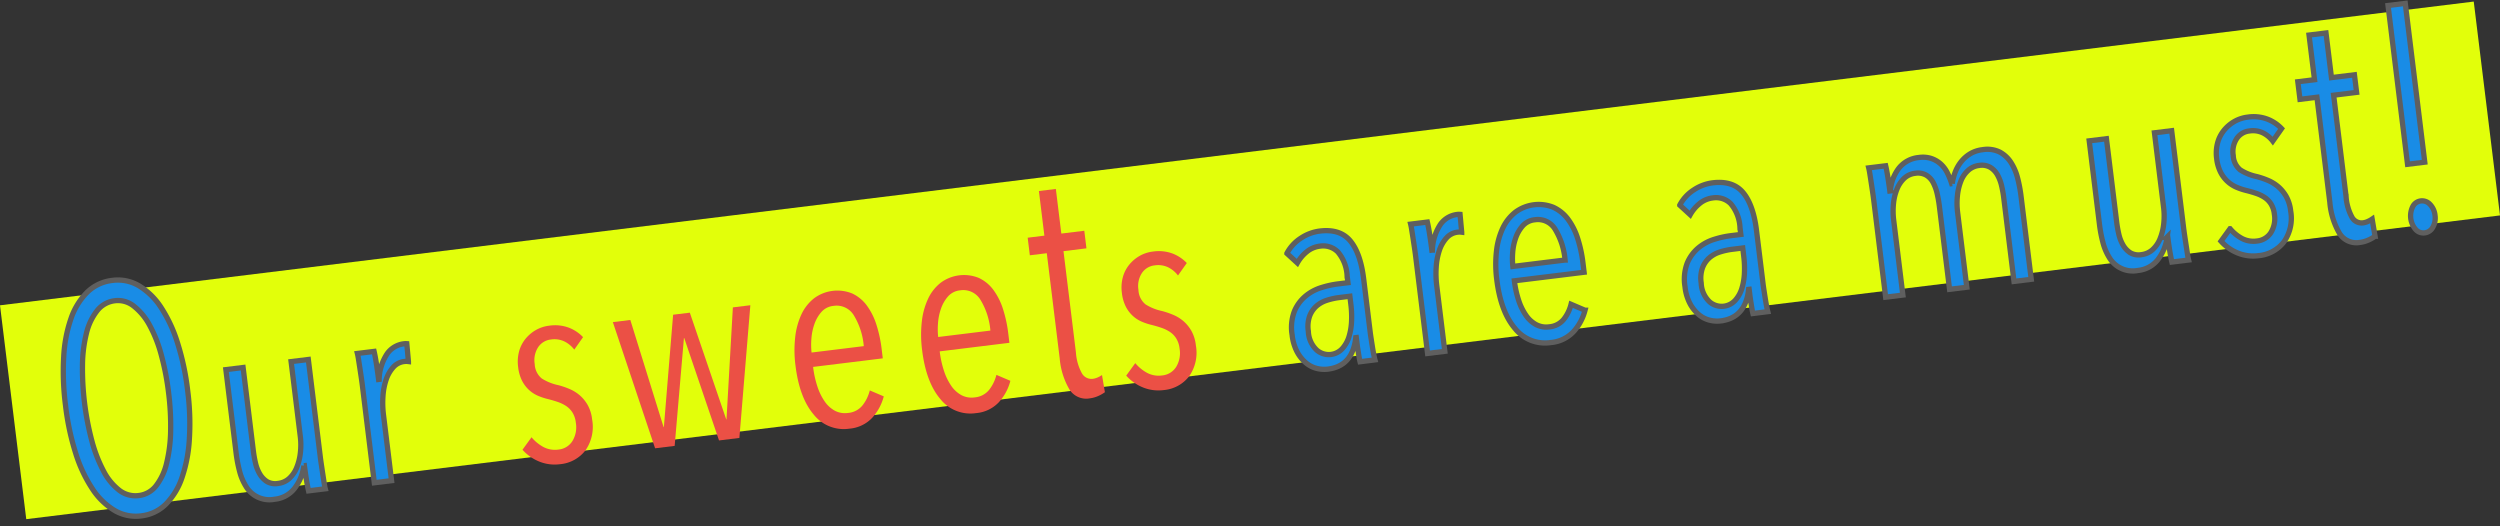 <svg xmlns="http://www.w3.org/2000/svg" width="472.587" height="99.499" viewBox="0 0 472.587 99.499">
  <rect x="0" y="0" width="472.587" height="99.499" fill="#333333" stroke="none"/>
  <g id="グループ_2164" data-name="グループ 2164" transform="translate(-250.623 -5189.221)">
    <rect id="長方形_1690" data-name="長方形 1690" width="471.135" height="40.729" transform="translate(250.623 5246.934) rotate(-7)" fill="#e2ff0a"/>
    <g id="グループ_2124" data-name="グループ 2124" transform="translate(-8798.364 472.229) rotate(-7)">
      <path id="パス_24830" data-name="パス 24830" d="M8432.893,5862.192a48.555,48.555,0,0,1-.795,9.155,27.156,27.156,0,0,1-2.285,7.1,13.008,13.008,0,0,1-3.628,4.594,7.809,7.809,0,0,1-4.87,1.631,7.9,7.9,0,0,1-4.894-1.631,13.062,13.062,0,0,1-3.678-4.594,26.463,26.463,0,0,1-2.312-7.1,48.718,48.718,0,0,1-.795-9.155,49.833,49.833,0,0,1,.77-9.1,26.156,26.156,0,0,1,2.263-7.071,12.918,12.918,0,0,1,3.652-4.563,8.067,8.067,0,0,1,4.993-1.631,7.82,7.82,0,0,1,4.87,1.631,13.087,13.087,0,0,1,3.628,4.563,26.731,26.731,0,0,1,2.285,7.071A48.231,48.231,0,0,1,8432.893,5862.192Zm-3.627,0a50.181,50.181,0,0,0-.5-7.253,25.174,25.174,0,0,0-1.516-5.862,11.513,11.513,0,0,0-2.51-3.927,4.779,4.779,0,0,0-3.43-1.452,4.972,4.972,0,0,0-3.553,1.452,11,11,0,0,0-2.51,3.927,25.93,25.93,0,0,0-1.49,5.862,53.149,53.149,0,0,0,0,14.5,27.03,27.03,0,0,0,1.49,5.923,10.946,10.946,0,0,0,2.51,3.99,4.974,4.974,0,0,0,3.553,1.45,4.833,4.833,0,0,0,3.479-1.45,11.166,11.166,0,0,0,2.485-3.99,27.194,27.194,0,0,0,1.491-5.923A50.129,50.129,0,0,0,8429.266,5862.192Z" fill="#198ce6" stroke="#5f5f5f" stroke-width="1"/>
      <path id="パス_24831" data-name="パス 24831" d="M8459.885,5857.123v15.9a21.759,21.759,0,0,0,.125,2.31,7.222,7.222,0,0,0,.547,2.137,4.232,4.232,0,0,0,1.166,1.59,3.091,3.091,0,0,0,2.039.621,3.8,3.8,0,0,0,2.211-.67,5.555,5.555,0,0,0,1.641-1.839,10.257,10.257,0,0,0,1.043-2.682,13.151,13.151,0,0,0,.373-3.156v-14.213h3.279v18.438c0,.529.008,1.1.025,1.713s.031,1.209.05,1.79.032,1.118.05,1.615.04.862.073,1.093h-3.181q-.1-.943-.148-2.286t-.05-2.535h-.1a8.931,8.931,0,0,1-2.286,4.051,5.44,5.44,0,0,1-3.976,1.565,5.148,5.148,0,0,1-5.069-3.055,10.248,10.248,0,0,1-.868-3.058,26.019,26.019,0,0,1-.224-3.428v-15.9Z" transform="translate(-16.06 2.058)" fill="#198ce6" stroke="#5f5f5f" stroke-width="1"/>
      <path id="パス_24832" data-name="パス 24832" d="M8500.279,5857.432a4.518,4.518,0,0,1,3.278-1.441,2.72,2.72,0,0,1,.6.05l-.1,3.379a3.733,3.733,0,0,0-.372-.074,3.065,3.065,0,0,0-.424-.025,3.271,3.271,0,0,0-2.21.846,6.67,6.67,0,0,0-1.615,2.186,12.177,12.177,0,0,0-.969,3.057,18.314,18.314,0,0,0-.323,3.4v12.572h-3.281v-18.437c0-.529-.007-1.1-.024-1.715s-.032-1.208-.05-1.788-.033-1.109-.049-1.591-.042-.853-.074-1.118h3.181q.1.945.147,2.36t.05,3.007h.1A9.3,9.3,0,0,1,8500.279,5857.432Z" transform="translate(-29.072 2.445)" fill="#198ce6" stroke="#5f5f5f" stroke-width="1"/>
      <path id="パス_24833" data-name="パス 24833" d="M8541.877,5860.983a5.319,5.319,0,0,0-1.666-1.764,4.367,4.367,0,0,0-2.459-.671,3.313,3.313,0,0,0-2.61,1.167,4.491,4.491,0,0,0-1.018,3.057,3.7,3.7,0,0,0,.993,2.882,9.488,9.488,0,0,0,2.981,1.64,15.771,15.771,0,0,1,1.989.969,7.293,7.293,0,0,1,1.764,1.416,7.08,7.08,0,0,1,1.268,2.013,7.174,7.174,0,0,1,.5,2.808,7.741,7.741,0,0,1-1.962,5.641,6.806,6.806,0,0,1-5.094,2.012,7.714,7.714,0,0,1-3.826-.97,8.515,8.515,0,0,1-2.884-2.607l1.989-2.137a7.679,7.679,0,0,0,2.012,2.112,4.672,4.672,0,0,0,2.759.82,3.493,3.493,0,0,0,2.807-1.268,5.026,5.026,0,0,0,1.069-3.354,4.59,4.59,0,0,0-.4-2.012,4.14,4.14,0,0,0-1.044-1.368,7,7,0,0,0-1.467-.944q-.82-.4-1.714-.746a11.778,11.778,0,0,1-1.813-.845,6.033,6.033,0,0,1-1.566-1.292,6.228,6.228,0,0,1-1.118-1.913,7.693,7.693,0,0,1-.423-2.708,7.511,7.511,0,0,1,.522-2.833,6.405,6.405,0,0,1,1.467-2.211,7.054,7.054,0,0,1,2.161-1.44,6.68,6.68,0,0,1,2.659-.522,7.463,7.463,0,0,1,3.6.82,7.285,7.285,0,0,1,2.46,2.112Z" transform="translate(-35.504 2.471)" fill="#eb5045"/>
      <path id="パス_24834" data-name="パス 24834" d="M8578.861,5881.771h-3.876l-4.175-20.027h-.049l-4.225,20.027h-3.727l-5.02-24.648h3.329l3.776,20.871h.051l4.323-20.871h3.181l4.373,20.871h.049l3.777-20.871h3.33Z" transform="translate(-43.543 2.058)" fill="#eb5045"/>
      <path id="パス_24835" data-name="パス 24835" d="M8608.494,5869.73a18.841,18.841,0,0,0,.349,3.751,10.976,10.976,0,0,0,1.023,2.982,5.559,5.559,0,0,0,1.7,1.987,4.1,4.1,0,0,0,2.423.721,3.928,3.928,0,0,0,2.9-1.094,7.5,7.5,0,0,0,1.7-2.633l2.484,1.441a9.518,9.518,0,0,1-2.659,3.751,6.65,6.65,0,0,1-4.5,1.516,7.256,7.256,0,0,1-6.411-3.479q-2.284-3.477-2.284-9.591a22.384,22.384,0,0,1,.594-5.316,13.7,13.7,0,0,1,1.709-4.175,8.338,8.338,0,0,1,2.726-2.708,7.4,7.4,0,0,1,7.283-.025,7.227,7.227,0,0,1,2.453,2.584,12.339,12.339,0,0,1,1.361,3.826,24.658,24.658,0,0,1,.422,4.671v1.79Zm9.987-2.733a13.285,13.285,0,0,0-1.148-5.988,3.79,3.79,0,0,0-3.6-2.26,3.5,3.5,0,0,0-2.421.869,6.93,6.93,0,0,0-1.6,2.137,10.523,10.523,0,0,0-.9,2.708,13.715,13.715,0,0,0-.275,2.535Z" transform="translate(-57.707 2.471)" fill="#eb5045"/>
      <path id="パス_24836" data-name="パス 24836" d="M8642.7,5869.73a18.841,18.841,0,0,0,.349,3.751,10.943,10.943,0,0,0,1.023,2.982,5.566,5.566,0,0,0,1.7,1.987,4.1,4.1,0,0,0,2.424.721,3.928,3.928,0,0,0,2.9-1.094,7.5,7.5,0,0,0,1.7-2.633l2.484,1.441a9.518,9.518,0,0,1-2.659,3.751,6.652,6.652,0,0,1-4.5,1.516,7.256,7.256,0,0,1-6.411-3.479q-2.284-3.477-2.284-9.591a22.384,22.384,0,0,1,.594-5.316,13.68,13.68,0,0,1,1.71-4.175,8.333,8.333,0,0,1,2.724-2.708,7.407,7.407,0,0,1,7.284-.025,7.227,7.227,0,0,1,2.453,2.584,12.339,12.339,0,0,1,1.361,3.826,24.738,24.738,0,0,1,.422,4.671v1.79Zm9.987-2.733a13.285,13.285,0,0,0-1.148-5.988,3.79,3.79,0,0,0-3.6-2.26,3.5,3.5,0,0,0-2.421.869,6.93,6.93,0,0,0-1.6,2.137,10.523,10.523,0,0,0-.9,2.708,13.725,13.725,0,0,0-.276,2.535Z" transform="translate(-67.799 2.471)" fill="#eb5045"/>
      <path id="パス_24837" data-name="パス 24837" d="M8681.027,5886.6a5.5,5.5,0,0,1-1.64.248,3.734,3.734,0,0,1-3.652-2.234,13.907,13.907,0,0,1-1.069-5.954v-20.036h-3.229v-3.35h3.181v-8.5h3.229v8.5h4.374v3.35h-4.374v19.292a9.486,9.486,0,0,0,.646,4.063,2.071,2.071,0,0,0,1.938,1.272,3.179,3.179,0,0,0,.944-.155,4.924,4.924,0,0,0,.845-.341l.148,3.288A6.881,6.881,0,0,1,8681.027,5886.6Z" transform="translate(-77.415 -2.374)" fill="#eb5045"/>
      <path id="パス_24838" data-name="パス 24838" d="M8705.06,5860.983a5.3,5.3,0,0,0-1.664-1.764,4.368,4.368,0,0,0-2.46-.671,3.307,3.307,0,0,0-2.608,1.167,4.482,4.482,0,0,0-1.019,3.057,3.7,3.7,0,0,0,.993,2.882,9.454,9.454,0,0,0,2.981,1.64,15.76,15.76,0,0,1,1.988.969,7.293,7.293,0,0,1,1.764,1.416,7.059,7.059,0,0,1,1.268,2.013,7.155,7.155,0,0,1,.5,2.808,7.738,7.738,0,0,1-1.964,5.641,6.8,6.8,0,0,1-5.093,2.012,7.717,7.717,0,0,1-3.826-.97,8.508,8.508,0,0,1-2.882-2.607l1.986-2.137a7.686,7.686,0,0,0,2.014,2.112,4.67,4.67,0,0,0,2.757.82,3.5,3.5,0,0,0,2.809-1.268,5.031,5.031,0,0,0,1.069-3.354,4.576,4.576,0,0,0-.4-2.012,4.127,4.127,0,0,0-1.044-1.368,7.009,7.009,0,0,0-1.465-.944q-.82-.4-1.715-.746a11.735,11.735,0,0,1-1.813-.845,6.033,6.033,0,0,1-1.566-1.292,6.19,6.19,0,0,1-1.118-1.913,7.694,7.694,0,0,1-.422-2.708,7.511,7.511,0,0,1,.521-2.833,6.376,6.376,0,0,1,1.466-2.211,7.047,7.047,0,0,1,2.162-1.44,6.679,6.679,0,0,1,2.658-.522,7.467,7.467,0,0,1,3.6.82,7.313,7.313,0,0,1,2.46,2.112Z" transform="translate(-83.704 2.471)" fill="#eb5045"/>
      <path id="パス_24839" data-name="パス 24839" d="M8750.619,5881.358q-.05-.4-.075-.994c-.017-.4-.033-.82-.049-1.266s-.024-.878-.024-1.292v-1.068h-.1q-1.242,5.267-5.963,5.267a5.844,5.844,0,0,1-2.089-.4,5.082,5.082,0,0,1-1.888-1.292,7.067,7.067,0,0,1-1.391-2.26,8.892,8.892,0,0,1-.547-3.305,8.619,8.619,0,0,1,.944-4.324,7.464,7.464,0,0,1,2.385-2.584,8.624,8.624,0,0,1,3.154-1.268,17.7,17.7,0,0,1,3.256-.322h1.938v-1.293a7.55,7.55,0,0,0-1.192-4.721,3.923,3.923,0,0,0-3.23-1.489,4.78,4.78,0,0,0-2.584.745,7.348,7.348,0,0,0-2.037,1.888l-1.739-2.038a7.638,7.638,0,0,1,2.981-2.535,8.338,8.338,0,0,1,3.677-.894q3.877,0,5.516,2.535t1.641,7.4v10.237q0,.5.025,1.243c.017.5.032,1,.05,1.516s.042.993.075,1.44.064.8.1,1.068Zm-.4-12.523h-1.988a12.865,12.865,0,0,0-2.384.224,5.556,5.556,0,0,0-2.113.844,4.8,4.8,0,0,0-1.515,1.714,5.887,5.887,0,0,0-.6,2.833,5.113,5.113,0,0,0,1.144,3.727,3.469,3.469,0,0,0,4.844.3,6,6,0,0,0,1.542-2.137,11.637,11.637,0,0,0,.819-2.833,18.766,18.766,0,0,0,.248-2.981Z" transform="translate(-97.091 2.471)" fill="#198ce6" stroke="#5f5f5f" stroke-width="1"/>
      <path id="パス_24840" data-name="パス 24840" d="M8779.6,5857.432a4.52,4.52,0,0,1,3.28-1.441,2.71,2.71,0,0,1,.6.05l-.1,3.379a3.788,3.788,0,0,0-.372-.074,3.075,3.075,0,0,0-.424-.025,3.274,3.274,0,0,0-2.21.846,6.686,6.686,0,0,0-1.616,2.186,12.338,12.338,0,0,0-.969,3.057,18.314,18.314,0,0,0-.323,3.4v12.572h-3.279v-18.437q0-.794-.024-1.715c-.018-.612-.033-1.208-.051-1.788s-.033-1.109-.05-1.591-.041-.853-.073-1.118h3.181q.1.945.148,2.36t.05,3.007h.1A9.312,9.312,0,0,1,8779.6,5857.432Z" transform="translate(-107.797 2.445)" fill="#198ce6" stroke="#5f5f5f" stroke-width="1"/>
      <path id="パス_24841" data-name="パス 24841" d="M8797.953,5869.73a18.766,18.766,0,0,0,.35,3.751,10.943,10.943,0,0,0,1.023,2.982,5.566,5.566,0,0,0,1.7,1.987,4.1,4.1,0,0,0,2.422.721,3.927,3.927,0,0,0,2.9-1.094,7.506,7.506,0,0,0,1.7-2.633l2.483,1.441a9.525,9.525,0,0,1-2.658,3.751,6.656,6.656,0,0,1-4.5,1.516,7.252,7.252,0,0,1-6.409-3.479q-2.287-3.477-2.287-9.591a22.381,22.381,0,0,1,.6-5.316,13.7,13.7,0,0,1,1.708-4.175,8.35,8.35,0,0,1,2.727-2.708,7.4,7.4,0,0,1,7.282-.025,7.221,7.221,0,0,1,2.454,2.584,12.314,12.314,0,0,1,1.36,3.826,24.656,24.656,0,0,1,.423,4.671v1.79Zm9.988-2.733a13.271,13.271,0,0,0-1.149-5.988,3.787,3.787,0,0,0-3.6-2.26,3.5,3.5,0,0,0-2.422.869,6.928,6.928,0,0,0-1.6,2.137,10.487,10.487,0,0,0-.9,2.708A13.791,13.791,0,0,0,8798,5867Z" transform="translate(-113.605 2.471)" fill="#198ce6" stroke="#5f5f5f" stroke-width="1"/>
      <path id="パス_24842" data-name="パス 24842" d="M8856.789,5881.358q-.05-.4-.075-.994c-.017-.4-.034-.82-.049-1.266s-.025-.878-.025-1.292v-1.068h-.1q-1.242,5.267-5.964,5.267a5.838,5.838,0,0,1-2.087-.4,5.078,5.078,0,0,1-1.889-1.292,7.084,7.084,0,0,1-1.391-2.26,8.892,8.892,0,0,1-.547-3.305,8.608,8.608,0,0,1,.944-4.324,7.48,7.48,0,0,1,2.384-2.584,8.626,8.626,0,0,1,3.156-1.268,17.7,17.7,0,0,1,3.256-.322h1.938v-1.293a7.549,7.549,0,0,0-1.194-4.721,3.918,3.918,0,0,0-3.229-1.489,4.783,4.783,0,0,0-2.584.745,7.362,7.362,0,0,0-2.037,1.888l-1.739-2.038a7.652,7.652,0,0,1,2.981-2.535,8.342,8.342,0,0,1,3.678-.894q3.876,0,5.516,2.535t1.64,7.4v10.237q0,.5.025,1.243c.017.5.031,1,.051,1.516s.04.993.073,1.44.066.8.1,1.068Zm-.4-12.523H8854.4a12.886,12.886,0,0,0-2.386.224,5.551,5.551,0,0,0-2.112.844,4.8,4.8,0,0,0-1.515,1.714,5.876,5.876,0,0,0-.6,2.833,5.121,5.121,0,0,0,1.143,3.727,3.47,3.47,0,0,0,4.845.3,6,6,0,0,0,1.541-2.137,11.6,11.6,0,0,0,.821-2.833,18.881,18.881,0,0,0,.248-2.981Z" transform="translate(-128.437 2.471)" fill="#198ce6" stroke="#5f5f5f" stroke-width="1"/>
      <path id="パス_24843" data-name="パス 24843" d="M8902.019,5857.48a5.446,5.446,0,0,1,4.034-1.566,5.191,5.191,0,0,1,2.3.472,5.107,5.107,0,0,1,1.633,1.243,5.621,5.621,0,0,1,1.039,1.813,13.55,13.55,0,0,1,.57,2.136h.1a9.992,9.992,0,0,1,.841-2.111,7.348,7.348,0,0,1,1.362-1.814,6.369,6.369,0,0,1,1.879-1.267,5.864,5.864,0,0,1,2.4-.472,5.365,5.365,0,0,1,3.168.845,5.765,5.765,0,0,1,1.855,2.212,9.875,9.875,0,0,1,.892,3.08,26.6,26.6,0,0,1,.223,3.4v15.9h-3.28v-15.9a21.8,21.8,0,0,0-.124-2.311,7.8,7.8,0,0,0-.521-2.137,3.921,3.921,0,0,0-1.168-1.59,3.192,3.192,0,0,0-2.062-.622,3.7,3.7,0,0,0-2.16.671,5.287,5.287,0,0,0-1.616,1.838,10.183,10.183,0,0,0-.994,2.685,14.03,14.03,0,0,0-.348,3.155v14.212h-3.28v-15.9a22.775,22.775,0,0,0-.124-2.336,8.461,8.461,0,0,0-.494-2.161,3.53,3.53,0,0,0-1.136-1.565,3.168,3.168,0,0,0-2-.6,3.652,3.652,0,0,0-2.177.671,5.686,5.686,0,0,0-1.605,1.838,9.772,9.772,0,0,0-1.013,2.685,14.144,14.144,0,0,0-.346,3.155v14.212h-3.279v-18.436c0-.53-.01-1.1-.024-1.715s-.034-1.209-.05-1.789-.033-1.11-.05-1.591-.042-.853-.075-1.118h3.23q.1.945.148,2.287t.051,2.534h.1A8.016,8.016,0,0,1,8902.019,5857.48Z" transform="translate(-142.957 2.471)" fill="#198ce6" stroke="#5f5f5f" stroke-width="1"/>
      <path id="パス_24844" data-name="パス 24844" d="M8955.472,5857.123v15.9a21.507,21.507,0,0,0,.126,2.31,7.191,7.191,0,0,0,.546,2.137,4.243,4.243,0,0,0,1.166,1.59,3.09,3.09,0,0,0,2.04.621,3.8,3.8,0,0,0,2.21-.67,5.568,5.568,0,0,0,1.642-1.839,10.325,10.325,0,0,0,1.042-2.682,13.2,13.2,0,0,0,.373-3.156v-14.213h3.279v18.438c0,.529.008,1.1.024,1.713s.033,1.209.051,1.79.032,1.118.05,1.615a10.615,10.615,0,0,0,.074,1.093h-3.181q-.1-.943-.149-2.286t-.05-2.535h-.1a8.931,8.931,0,0,1-2.286,4.051,5.44,5.44,0,0,1-3.977,1.565,5.148,5.148,0,0,1-5.068-3.055,10.276,10.276,0,0,1-.868-3.058,25.853,25.853,0,0,1-.224-3.428v-15.9Z" transform="translate(-156.766 2.058)" fill="#198ce6" stroke="#5f5f5f" stroke-width="1"/>
      <path id="パス_24845" data-name="パス 24845" d="M8998.275,5860.983a5.319,5.319,0,0,0-1.666-1.764,4.371,4.371,0,0,0-2.459-.671,3.307,3.307,0,0,0-2.609,1.167,4.483,4.483,0,0,0-1.02,3.057,3.7,3.7,0,0,0,.994,2.882,9.438,9.438,0,0,0,2.982,1.64,15.814,15.814,0,0,1,1.987.969,7.316,7.316,0,0,1,1.765,1.416,7.056,7.056,0,0,1,1.267,2.013,7.155,7.155,0,0,1,.5,2.808,7.742,7.742,0,0,1-1.963,5.641,6.8,6.8,0,0,1-5.094,2.012,7.717,7.717,0,0,1-3.826-.97,8.521,8.521,0,0,1-2.883-2.607l1.988-2.137a7.672,7.672,0,0,0,2.014,2.112,4.663,4.663,0,0,0,2.756.82,3.5,3.5,0,0,0,2.809-1.268,5.026,5.026,0,0,0,1.068-3.354,4.576,4.576,0,0,0-.4-2.012,4.127,4.127,0,0,0-1.044-1.368,6.923,6.923,0,0,0-1.467-.944q-.819-.4-1.715-.746a11.81,11.81,0,0,1-1.812-.845,6.045,6.045,0,0,1-1.565-1.292,6.19,6.19,0,0,1-1.118-1.913,7.694,7.694,0,0,1-.422-2.708,7.511,7.511,0,0,1,.521-2.833,6.389,6.389,0,0,1,1.466-2.211,7.066,7.066,0,0,1,2.161-1.44,6.685,6.685,0,0,1,2.66-.522,7.472,7.472,0,0,1,3.6.82,7.284,7.284,0,0,1,2.457,2.112Z" transform="translate(-168.409 2.471)" fill="#198ce6" stroke="#5f5f5f" stroke-width="1"/>
      <path id="パス_24846" data-name="パス 24846" d="M9023.326,5886.6a5.5,5.5,0,0,1-1.64.248,3.736,3.736,0,0,1-3.653-2.234,13.923,13.923,0,0,1-1.068-5.954v-20.036h-3.229v-3.35h3.18v-8.5h3.229v8.5h4.374v3.35h-4.374v19.292a9.486,9.486,0,0,0,.646,4.063,2.071,2.071,0,0,0,1.938,1.272,3.174,3.174,0,0,0,.944-.155,4.957,4.957,0,0,0,.845-.341l.148,3.288A6.881,6.881,0,0,1,9023.326,5886.6Z" transform="translate(-177.808 -2.374)" fill="#198ce6" stroke="#5f5f5f" stroke-width="1"/>
      <path id="パス_24847" data-name="パス 24847" d="M9045.769,5881.573a3.466,3.466,0,0,1-.671,2.161,2.024,2.024,0,0,1-1.665.88,1.96,1.96,0,0,1-1.64-.88,3.939,3.939,0,0,1,0-4.321,1.96,1.96,0,0,1,1.64-.881,2.024,2.024,0,0,1,1.665.881A3.465,3.465,0,0,1,9045.769,5881.573Zm-3.976-10.221v-30.239h3.28v30.239Z" transform="translate(-187.18 -0.438)" fill="#198ce6" stroke="#5f5f5f" stroke-width="1"/>
    </g>
  </g>
</svg>
